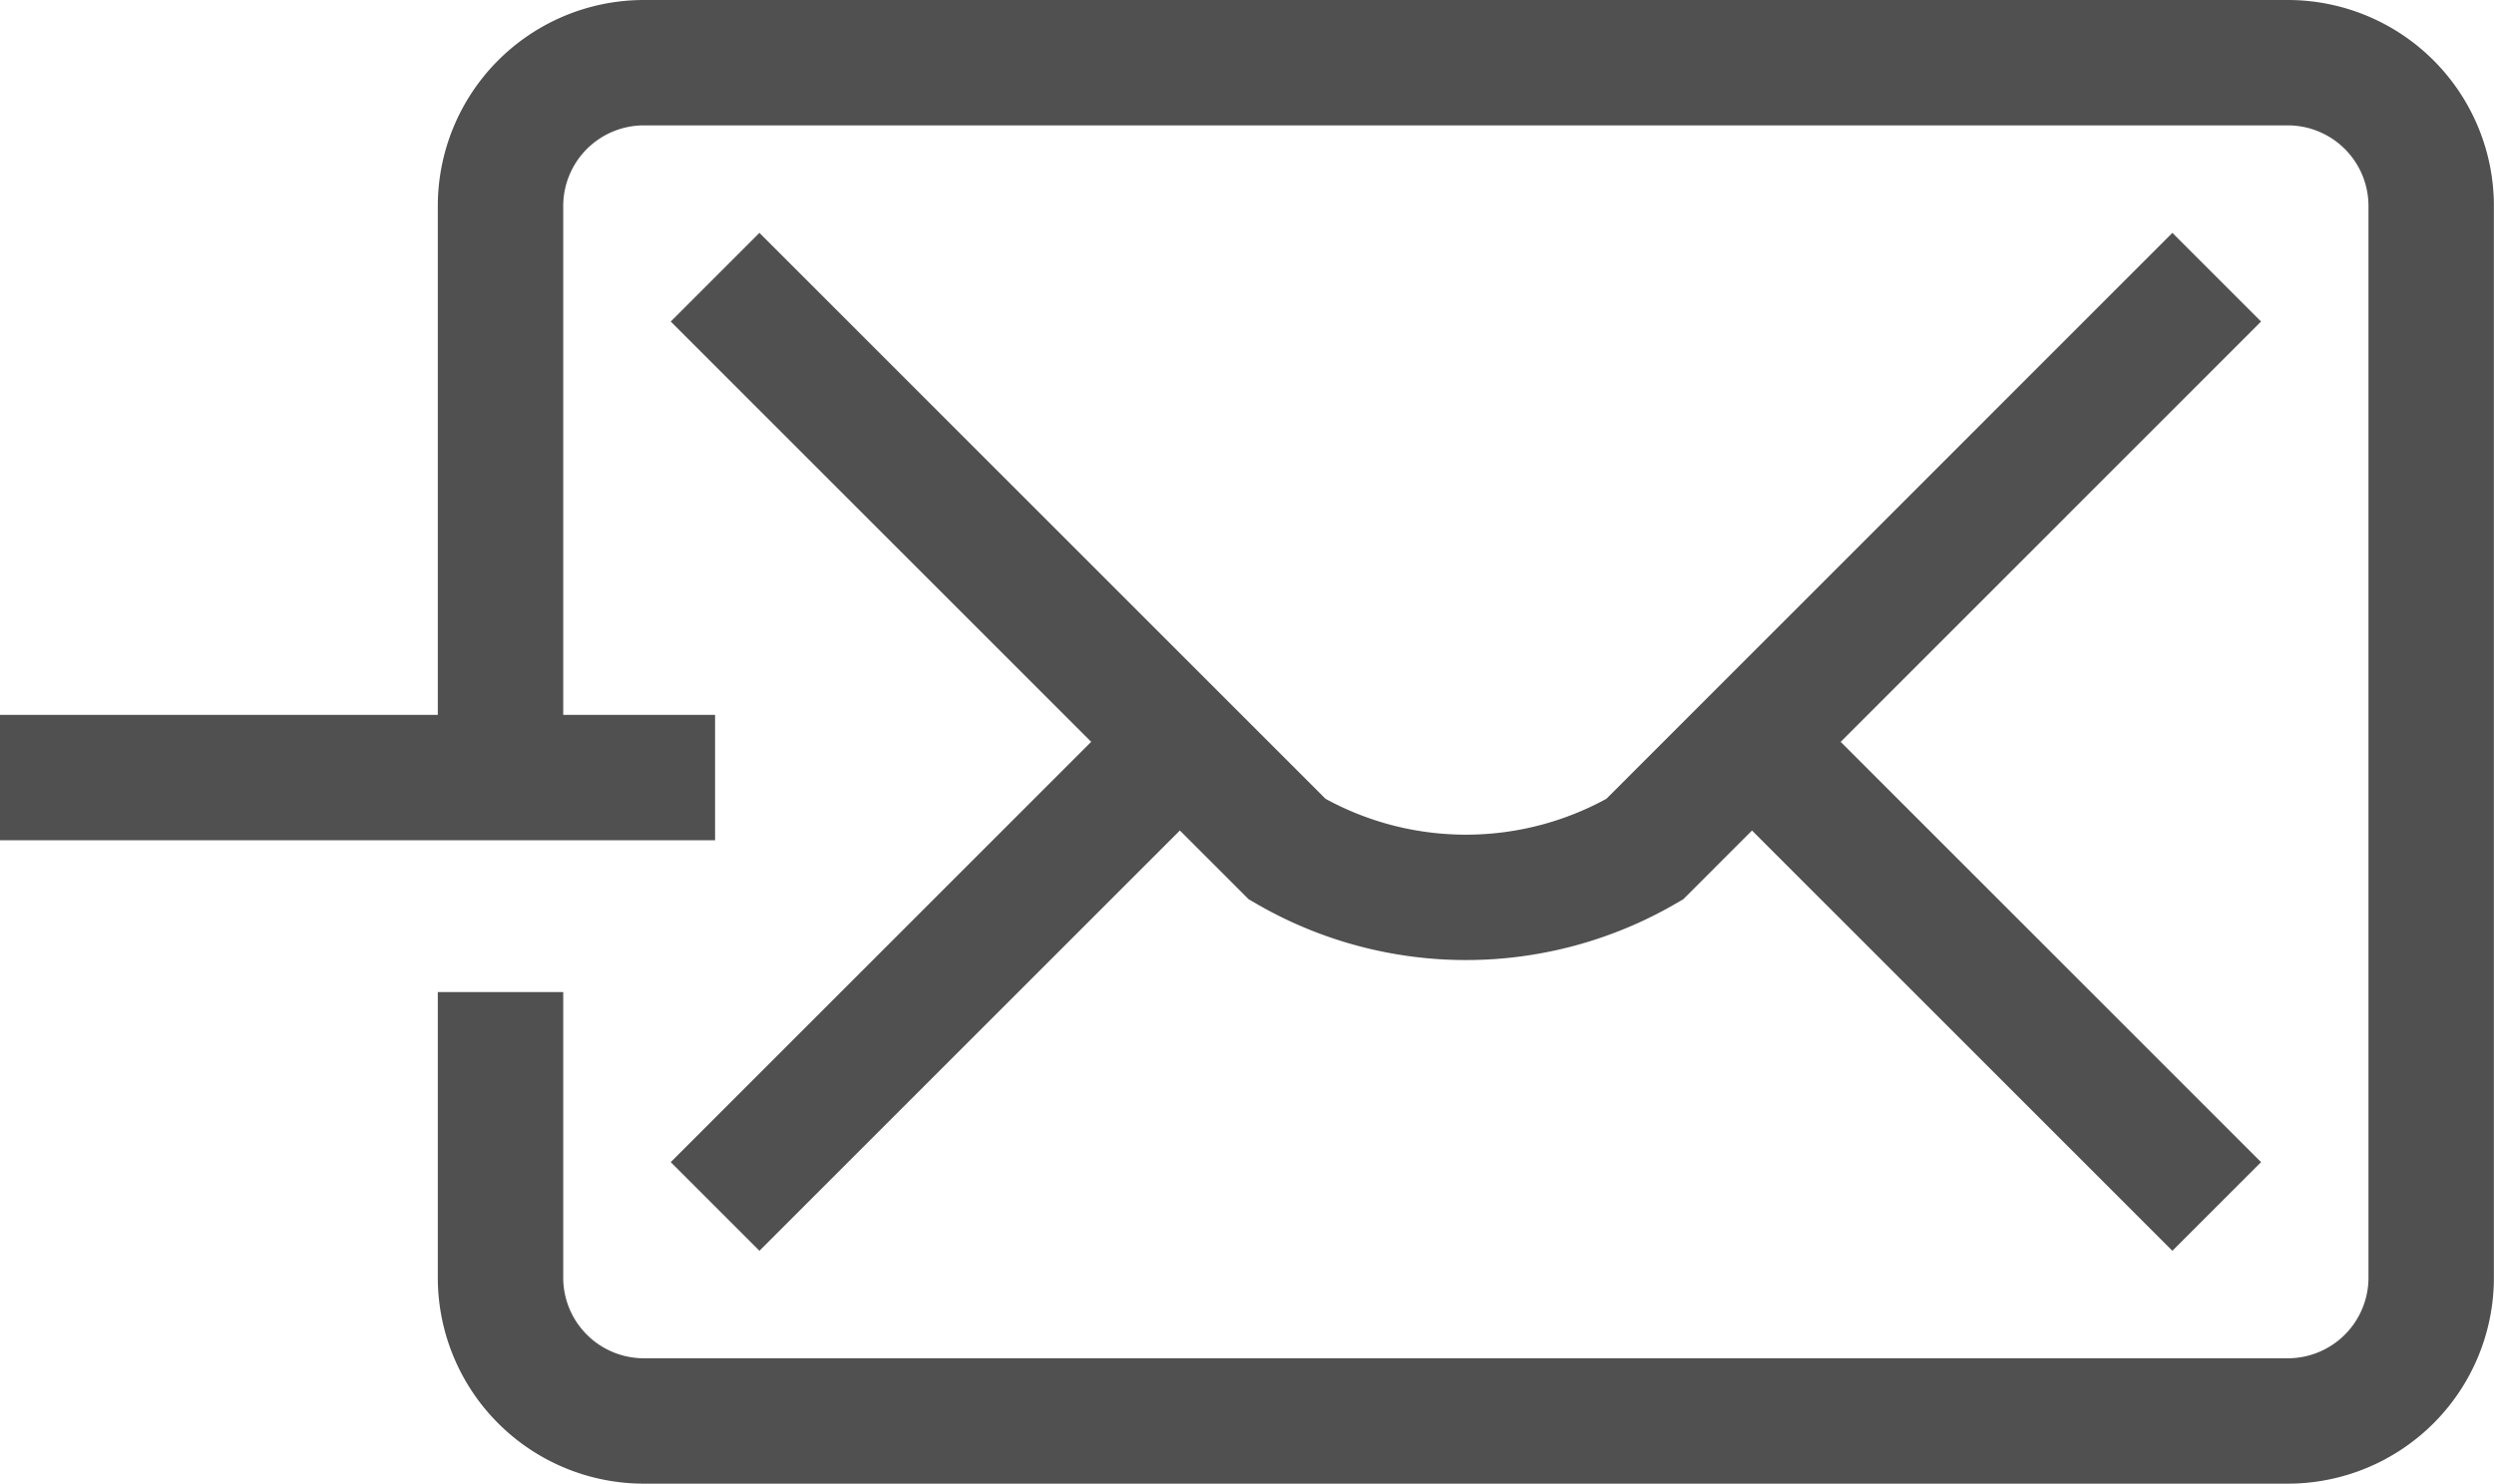 <svg xmlns="http://www.w3.org/2000/svg" viewBox="2674 493.4 23.863 14.2">
  <defs>
    <style>
      .cls-1 {
        fill: none;
        stroke: #505050;
        stroke-miterlimit: 10;
        stroke-width: 1.2px;
      }
    </style>
  </defs>
  <g id="Group_96" data-name="Group 96" transform="translate(2674 493)">
    <line id="Line_10" data-name="Line 10" class="cls-1" x2="4.105" y2="4.105" transform="translate(17.105 7.842)"/>
    <path id="Path_494" data-name="Path 494" class="cls-1" d="M7,7.842V2.368A1.372,1.372,0,0,1,8.368,1H24.105a1.372,1.372,0,0,1,1.368,1.368V12.632A1.372,1.372,0,0,1,24.105,14H8.368A1.372,1.372,0,0,1,7,12.632V9.895" transform="translate(-2.211)"/>
    <path id="Path_495" data-name="Path 495" class="cls-1" d="M10,4l5.474,5.474a3.4,3.4,0,0,0,3.421,0L24.368,4" transform="translate(-3.158 -0.947)"/>
    <line id="Line_11" data-name="Line 11" class="cls-1" x1="4.105" y2="4.105" transform="translate(6.842 7.842)"/>
    <line id="Line_12" data-name="Line 12" class="cls-1" x1="6.842" transform="translate(0 7.842)"/>
  </g>
</svg>
